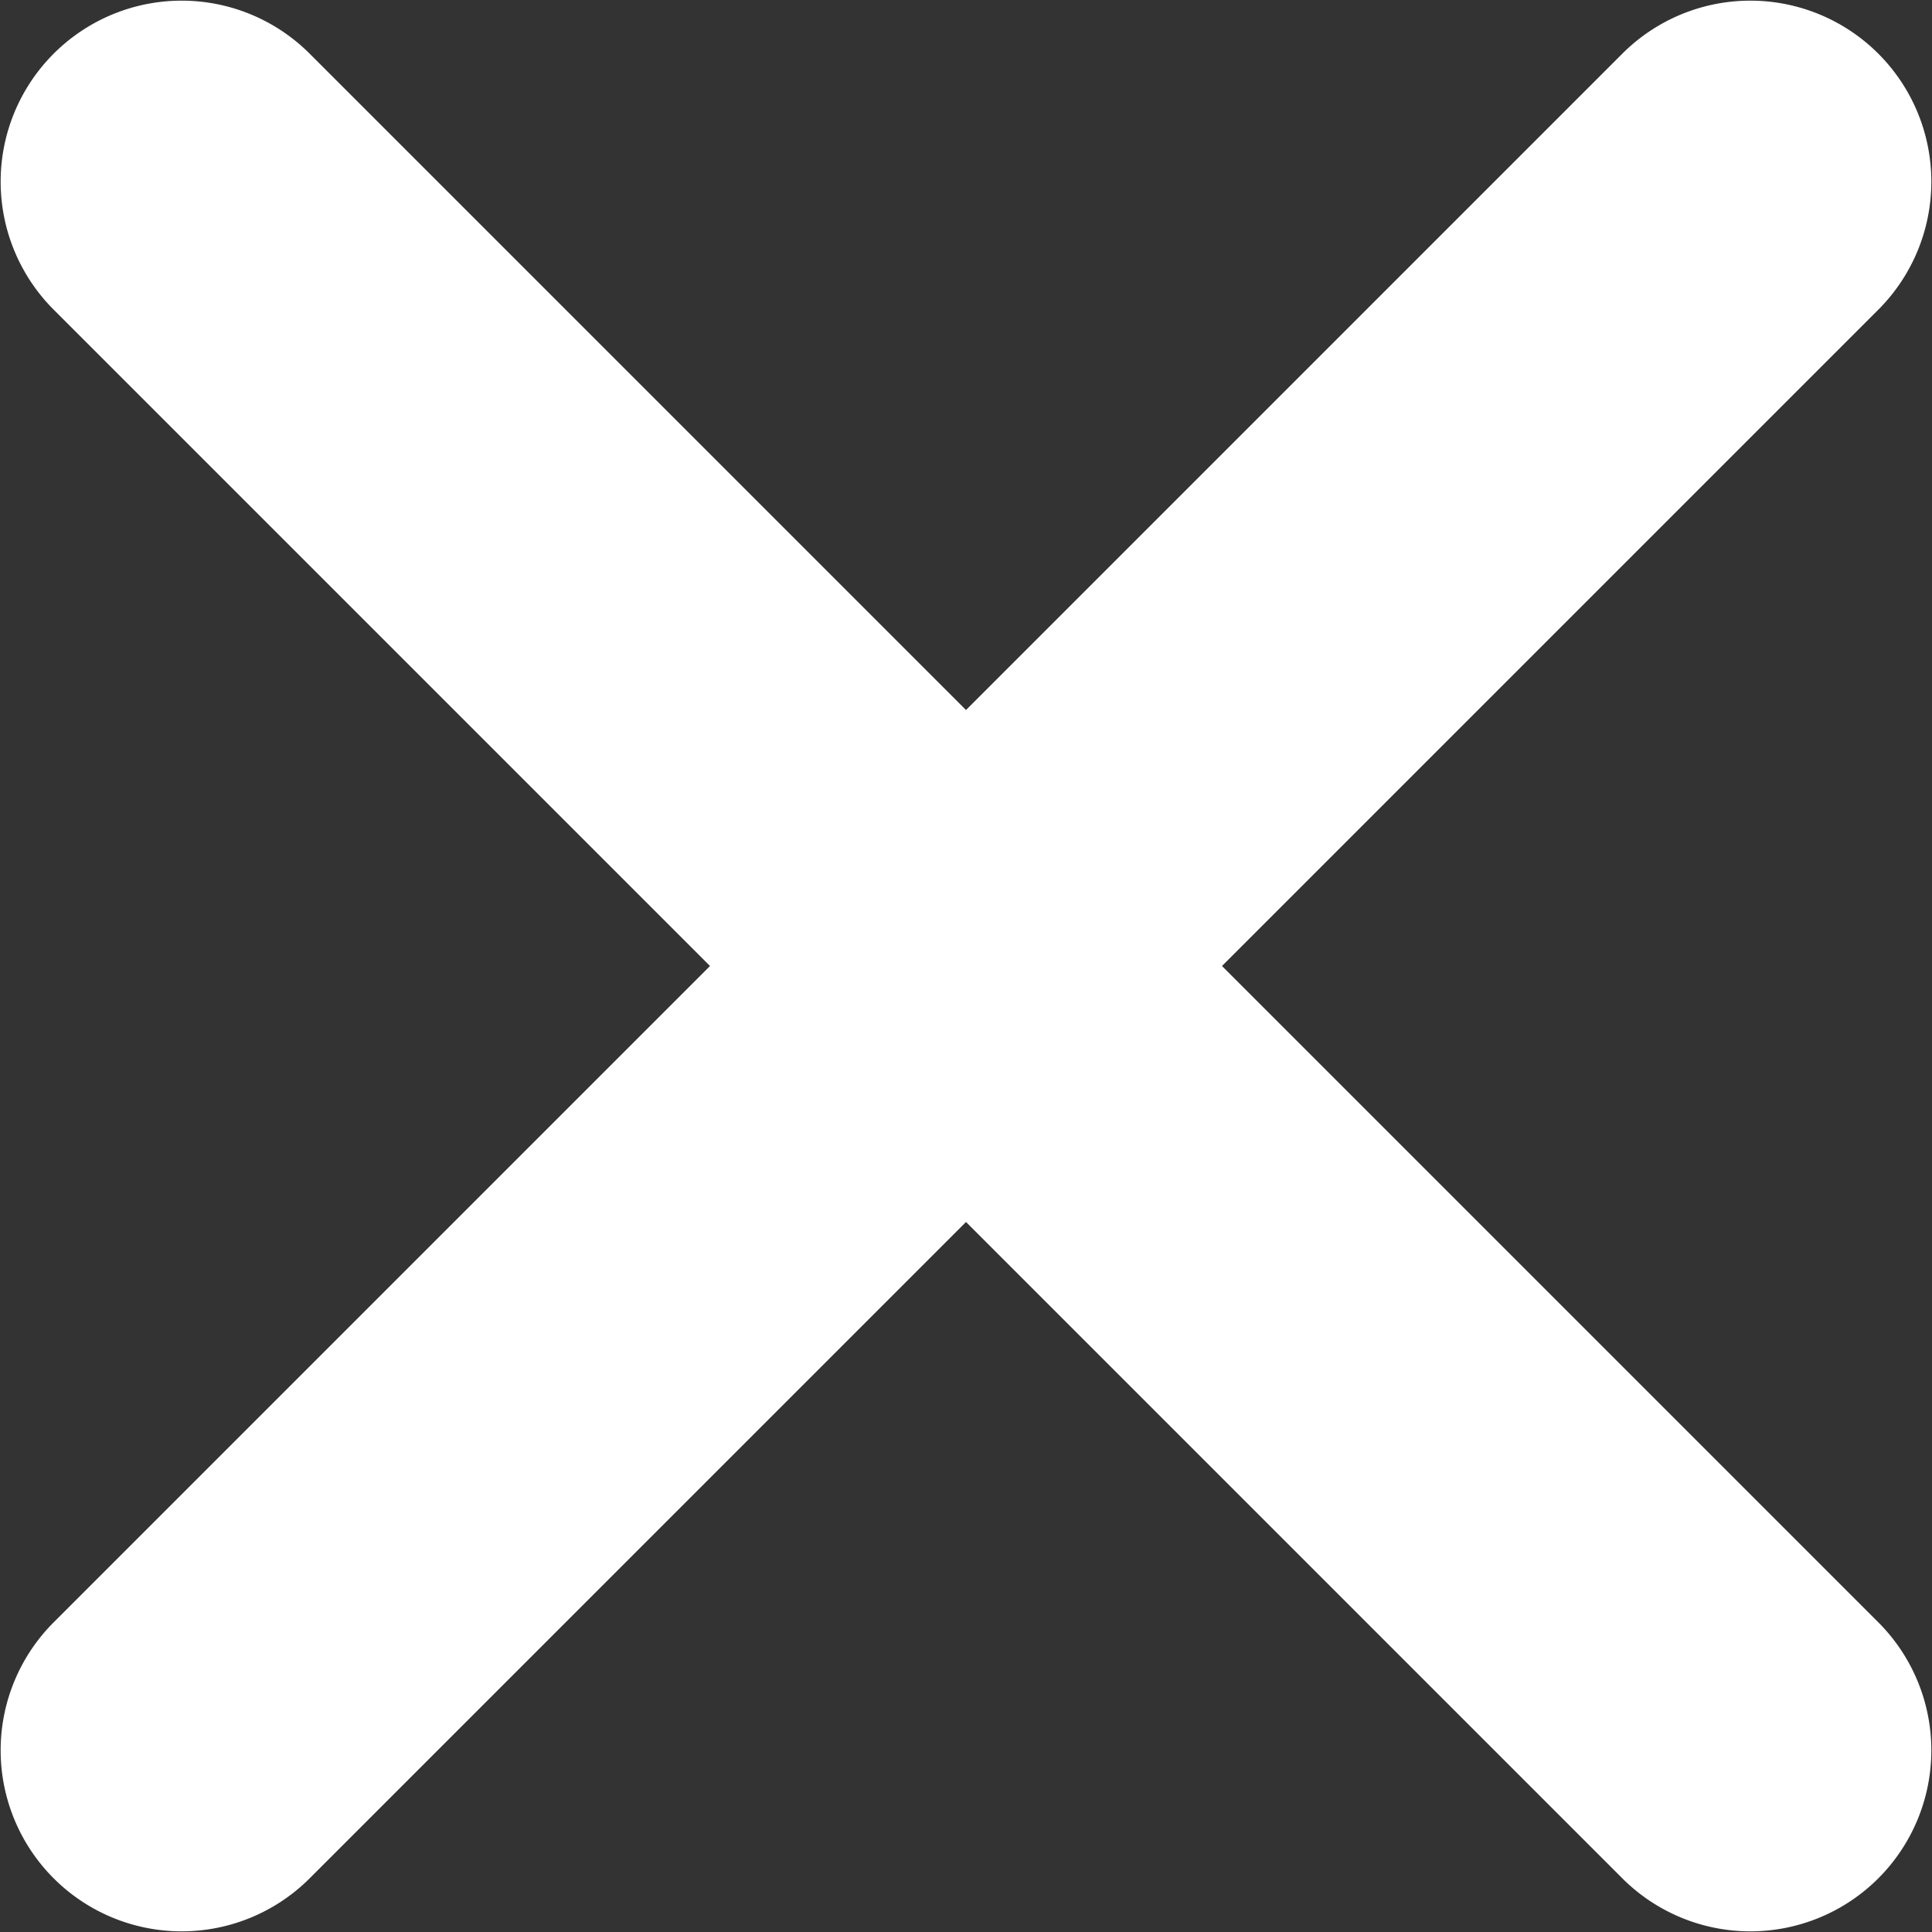 <svg xmlns="http://www.w3.org/2000/svg" width="384.15" height="384.15" viewBox="0 0 384.15 384.15">
  <rect x="0" y="0" width="384.15" height="384.15" fill="#333333" stroke="none"/>
  <path id="iconfinder_icon-close-round_211651" d="M437.5,386.6,306.9,256,437.5,125.4a35.992,35.992,0,0,0-50.9-50.9L256,205.1,125.4,74.5a35.992,35.992,0,0,0-50.9,50.9L205.1,256,74.5,386.6a35.992,35.992,0,0,0,50.9,50.9L256,306.9,386.6,437.5a35.992,35.992,0,0,0,50.9-50.9Z" transform="translate(-63.925 -63.925)" fill="#fff"/>
</svg>
